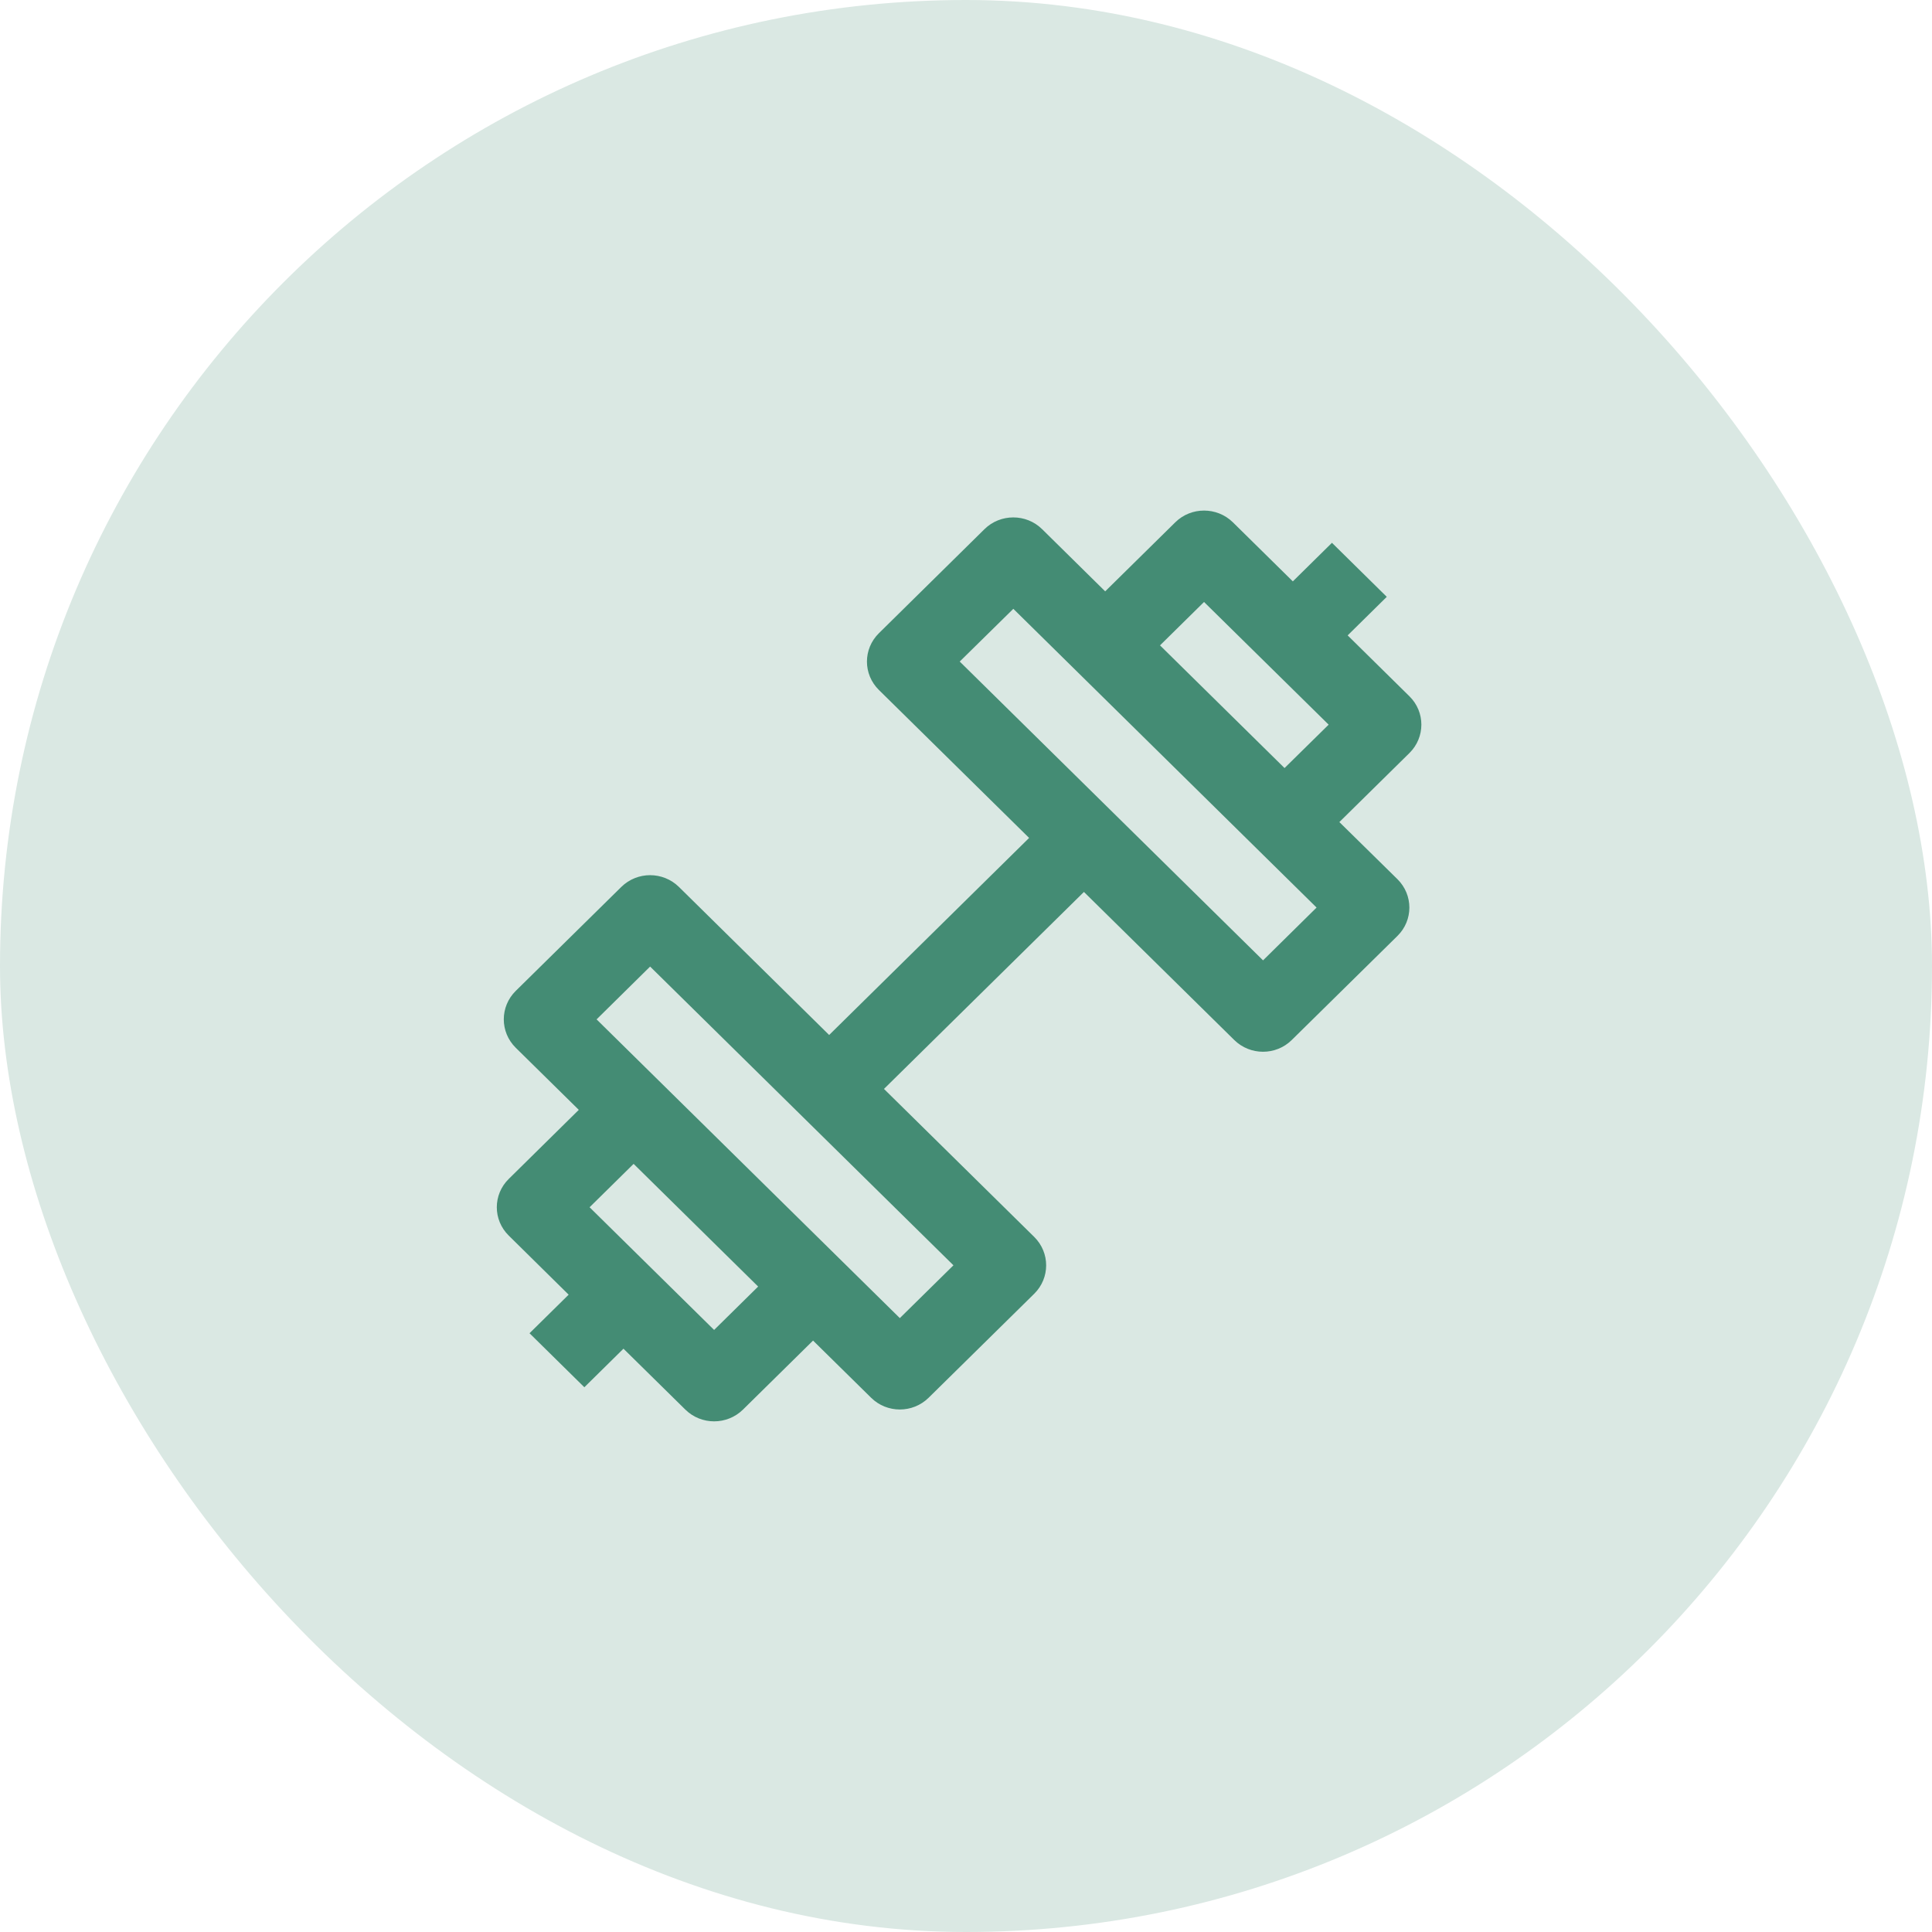 <svg xmlns="http://www.w3.org/2000/svg" width="24" height="24" viewBox="0 0 24 24" fill="none"><rect width="24" height="24" rx="12" fill="#DAE8E3"></rect><path fill-rule="evenodd" clip-rule="evenodd" d="M14.6 6.488C14.797 6.294 15.117 6.294 15.315 6.488L16.06 7.222L16.546 6.743L17.227 7.414L16.741 7.893L17.509 8.65C17.706 8.844 17.706 9.159 17.509 9.354L16.638 10.212L17.36 10.922C17.557 11.117 17.557 11.432 17.36 11.626L16.047 12.919C15.85 13.114 15.53 13.114 15.332 12.919L13.465 11.08L10.981 13.527L12.848 15.366C13.045 15.561 13.045 15.876 12.848 16.071L11.536 17.363C11.338 17.558 11.018 17.558 10.821 17.363L10.1 16.653L9.229 17.511C9.031 17.705 8.711 17.705 8.514 17.511L7.745 16.754L7.259 17.233L6.578 16.562L7.064 16.083L6.32 15.349C6.122 15.155 6.122 14.839 6.32 14.645L7.19 13.787L6.406 13.015C6.209 12.82 6.209 12.505 6.406 12.31L7.718 11.018C7.916 10.823 8.236 10.823 8.434 11.018L10.3 12.857L12.784 10.409L10.918 8.571C10.72 8.376 10.72 8.061 10.918 7.866L12.23 6.573C12.427 6.379 12.748 6.379 12.945 6.573L13.729 7.346L14.6 6.488ZM14.41 8.017L15.957 9.541L16.505 9.002L14.957 7.478L14.41 8.017ZM7.871 14.458L7.324 14.997L8.871 16.521L9.418 15.982L7.871 14.458ZM12.588 7.563L11.922 8.218L15.69 11.93L16.355 11.274L12.588 7.563ZM8.076 12.007L7.411 12.663L11.178 16.374L11.844 15.718L8.076 12.007Z" fill="#448C74"></path></svg>